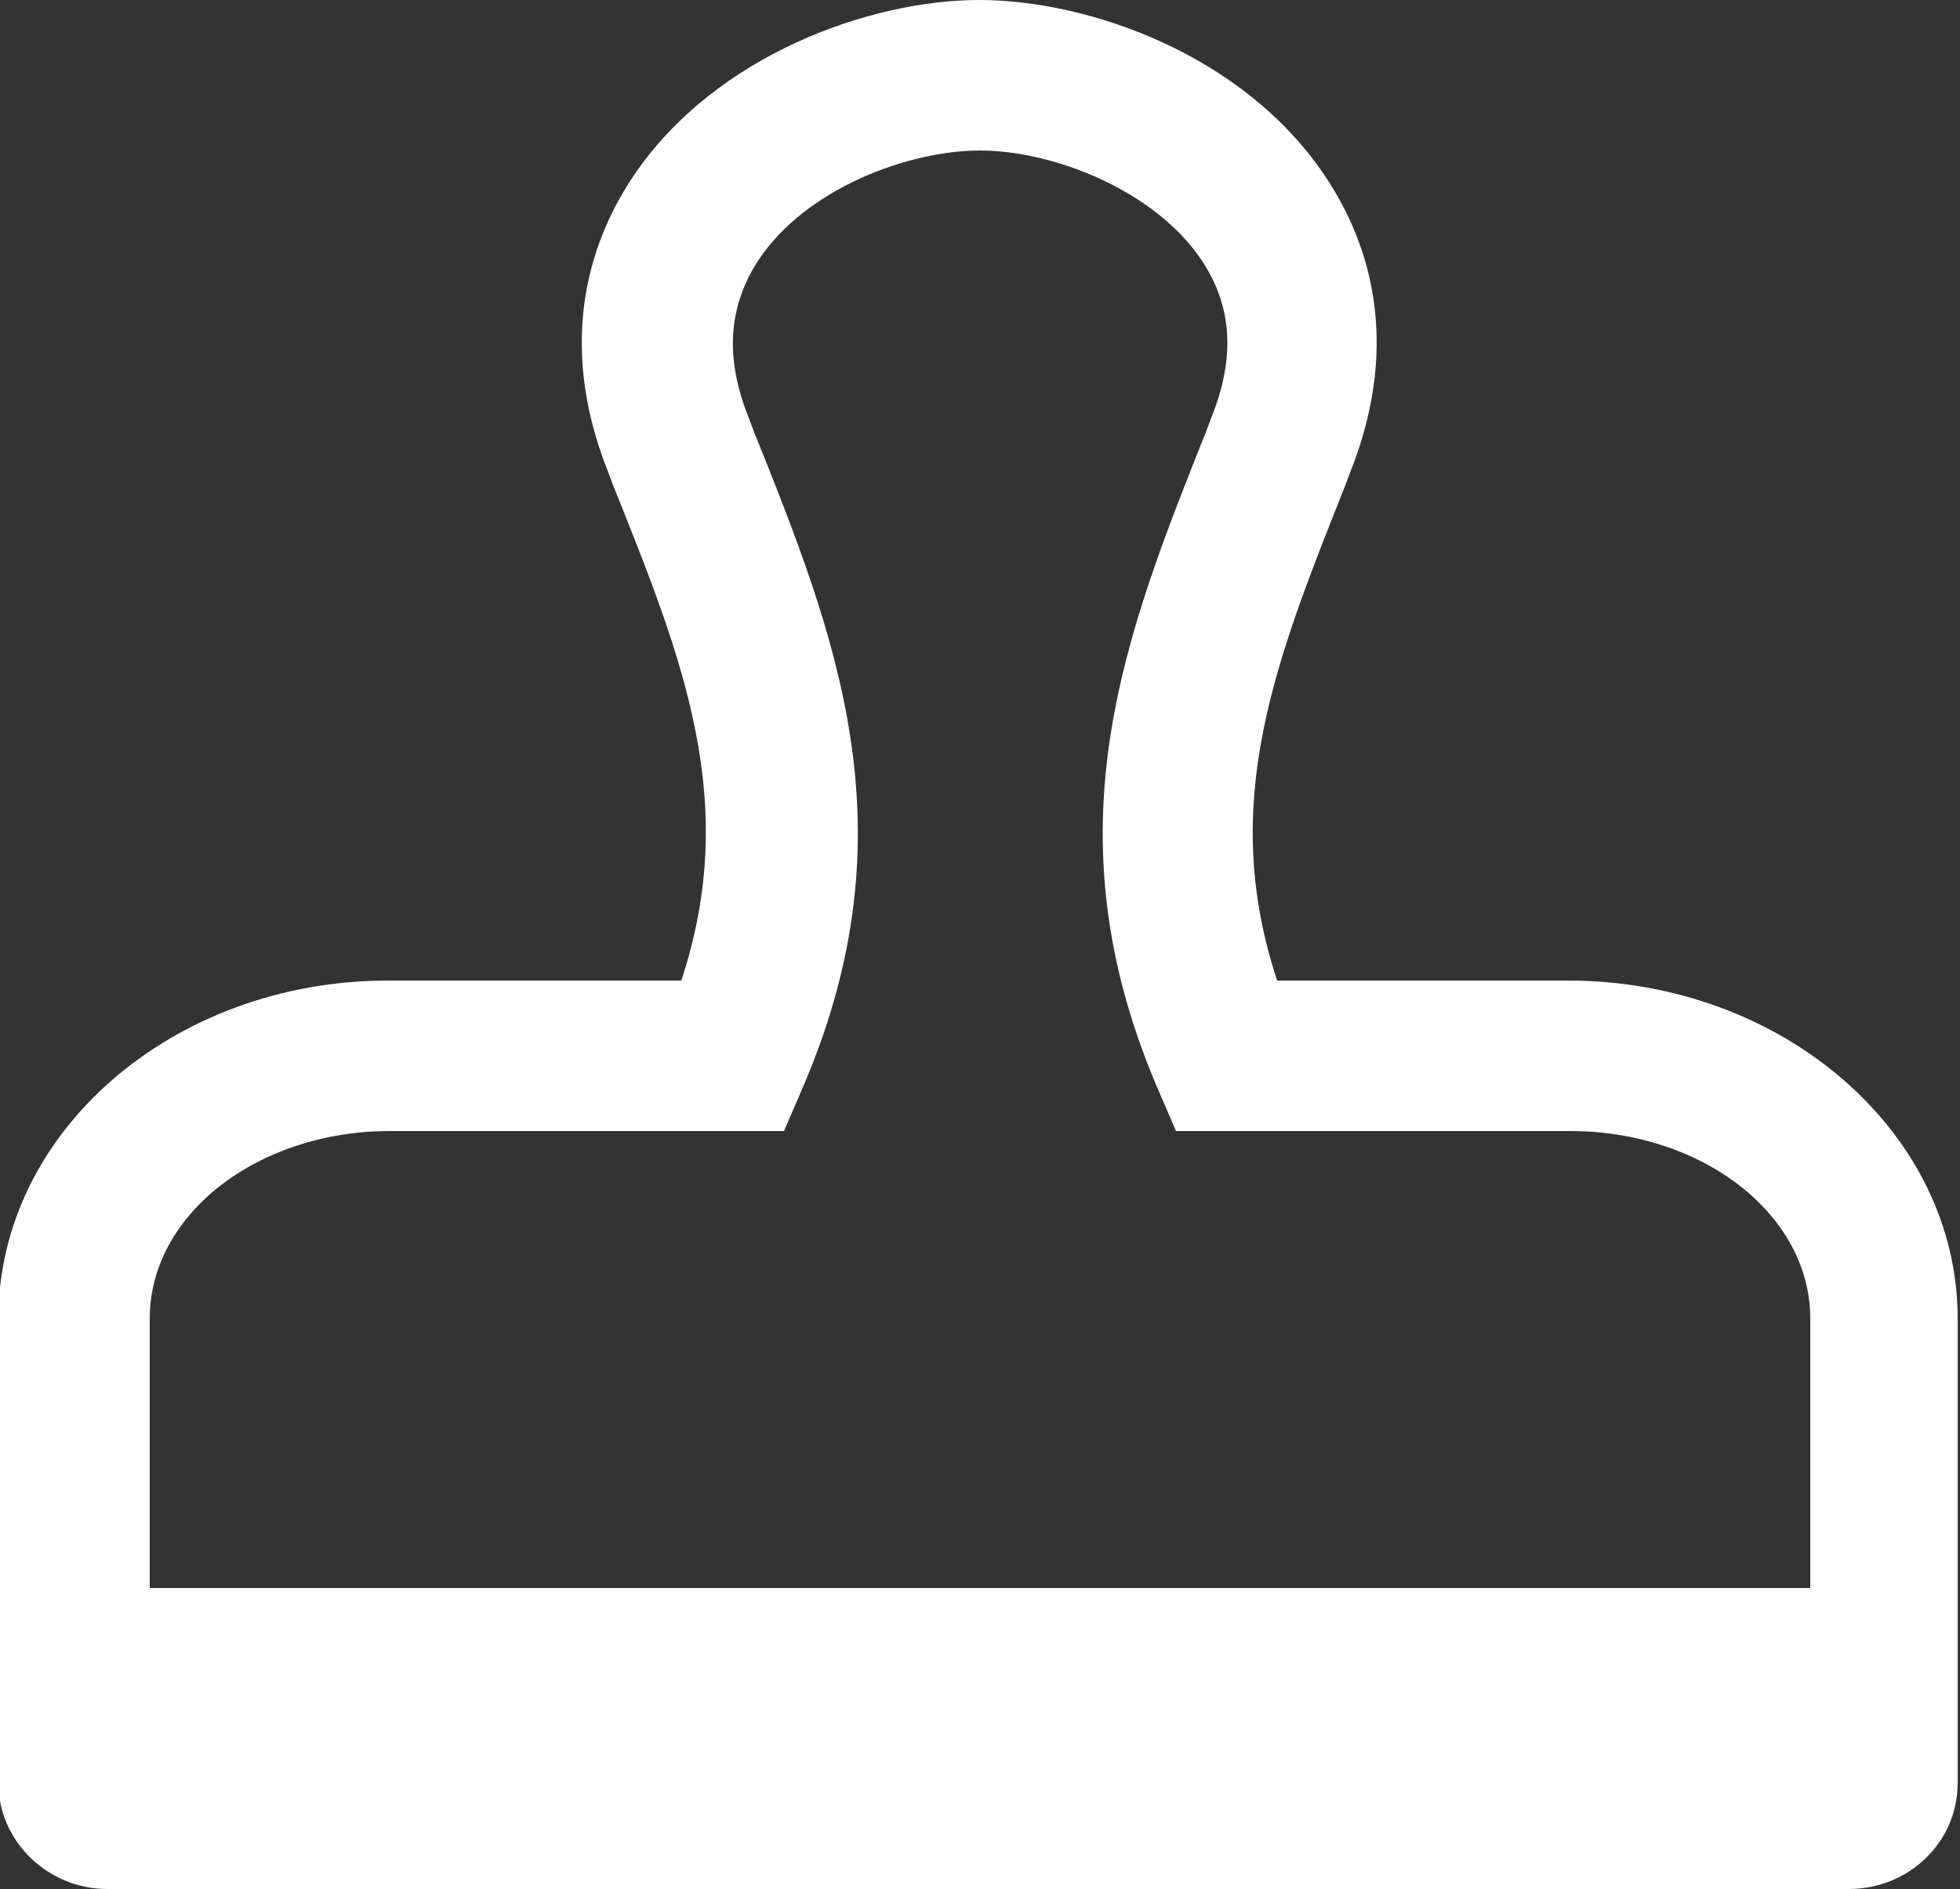 <?xml version="1.0" encoding="UTF-8"?>
<svg id="_レイヤー_2" data-name="レイヤー 2" xmlns="http://www.w3.org/2000/svg" viewBox="0 0 25 24.1">
  <rect x="0" y="0" width="25" height="24.1" fill="#333333" stroke="none"/>
  <defs>
    <style>
      .cls-1 {
        fill: #fff;
        fill-rule: evenodd;
      }
    </style>
  </defs>
  <g id="_レイヤー_1-2" data-name="レイヤー 1">
    <path class="cls-1" d="M20.03,12.51h-3.74c-.75-2.27-.02-4.08.87-6.32l.06-.16c.69-1.73.2-3.02-.33-3.8-1.04-1.54-3.01-2.23-4.4-2.23s-3.36.7-4.4,2.23c-.53.78-1.02,2.08-.33,3.8l.06.16c.9,2.24,1.62,4.05.87,6.32h-3.74c-2.74,0-4.97,1.93-4.97,4.31v5.93c0,.74.63,1.35,1.39,1.35h22.21c.77,0,1.39-.6,1.39-1.35v-5.93c0-2.37-2.23-4.31-4.97-4.31ZM4.97,14.43h5.03l.25-.58c1.4-3.28.41-5.74-.64-8.36l-.06-.16c-.31-.77-.26-1.43.13-2.02.61-.91,1.91-1.39,2.82-1.39s2.21.49,2.82,1.39c.4.59.44,1.25.13,2.02l-.06.16c-1.04,2.61-2.03,5.08-.64,8.36l.25.58h5.03c1.69,0,3.06,1.07,3.06,2.39v3.44H1.91v-3.44c0-1.32,1.37-2.39,3.06-2.39Z"/>
  </g>
</svg>